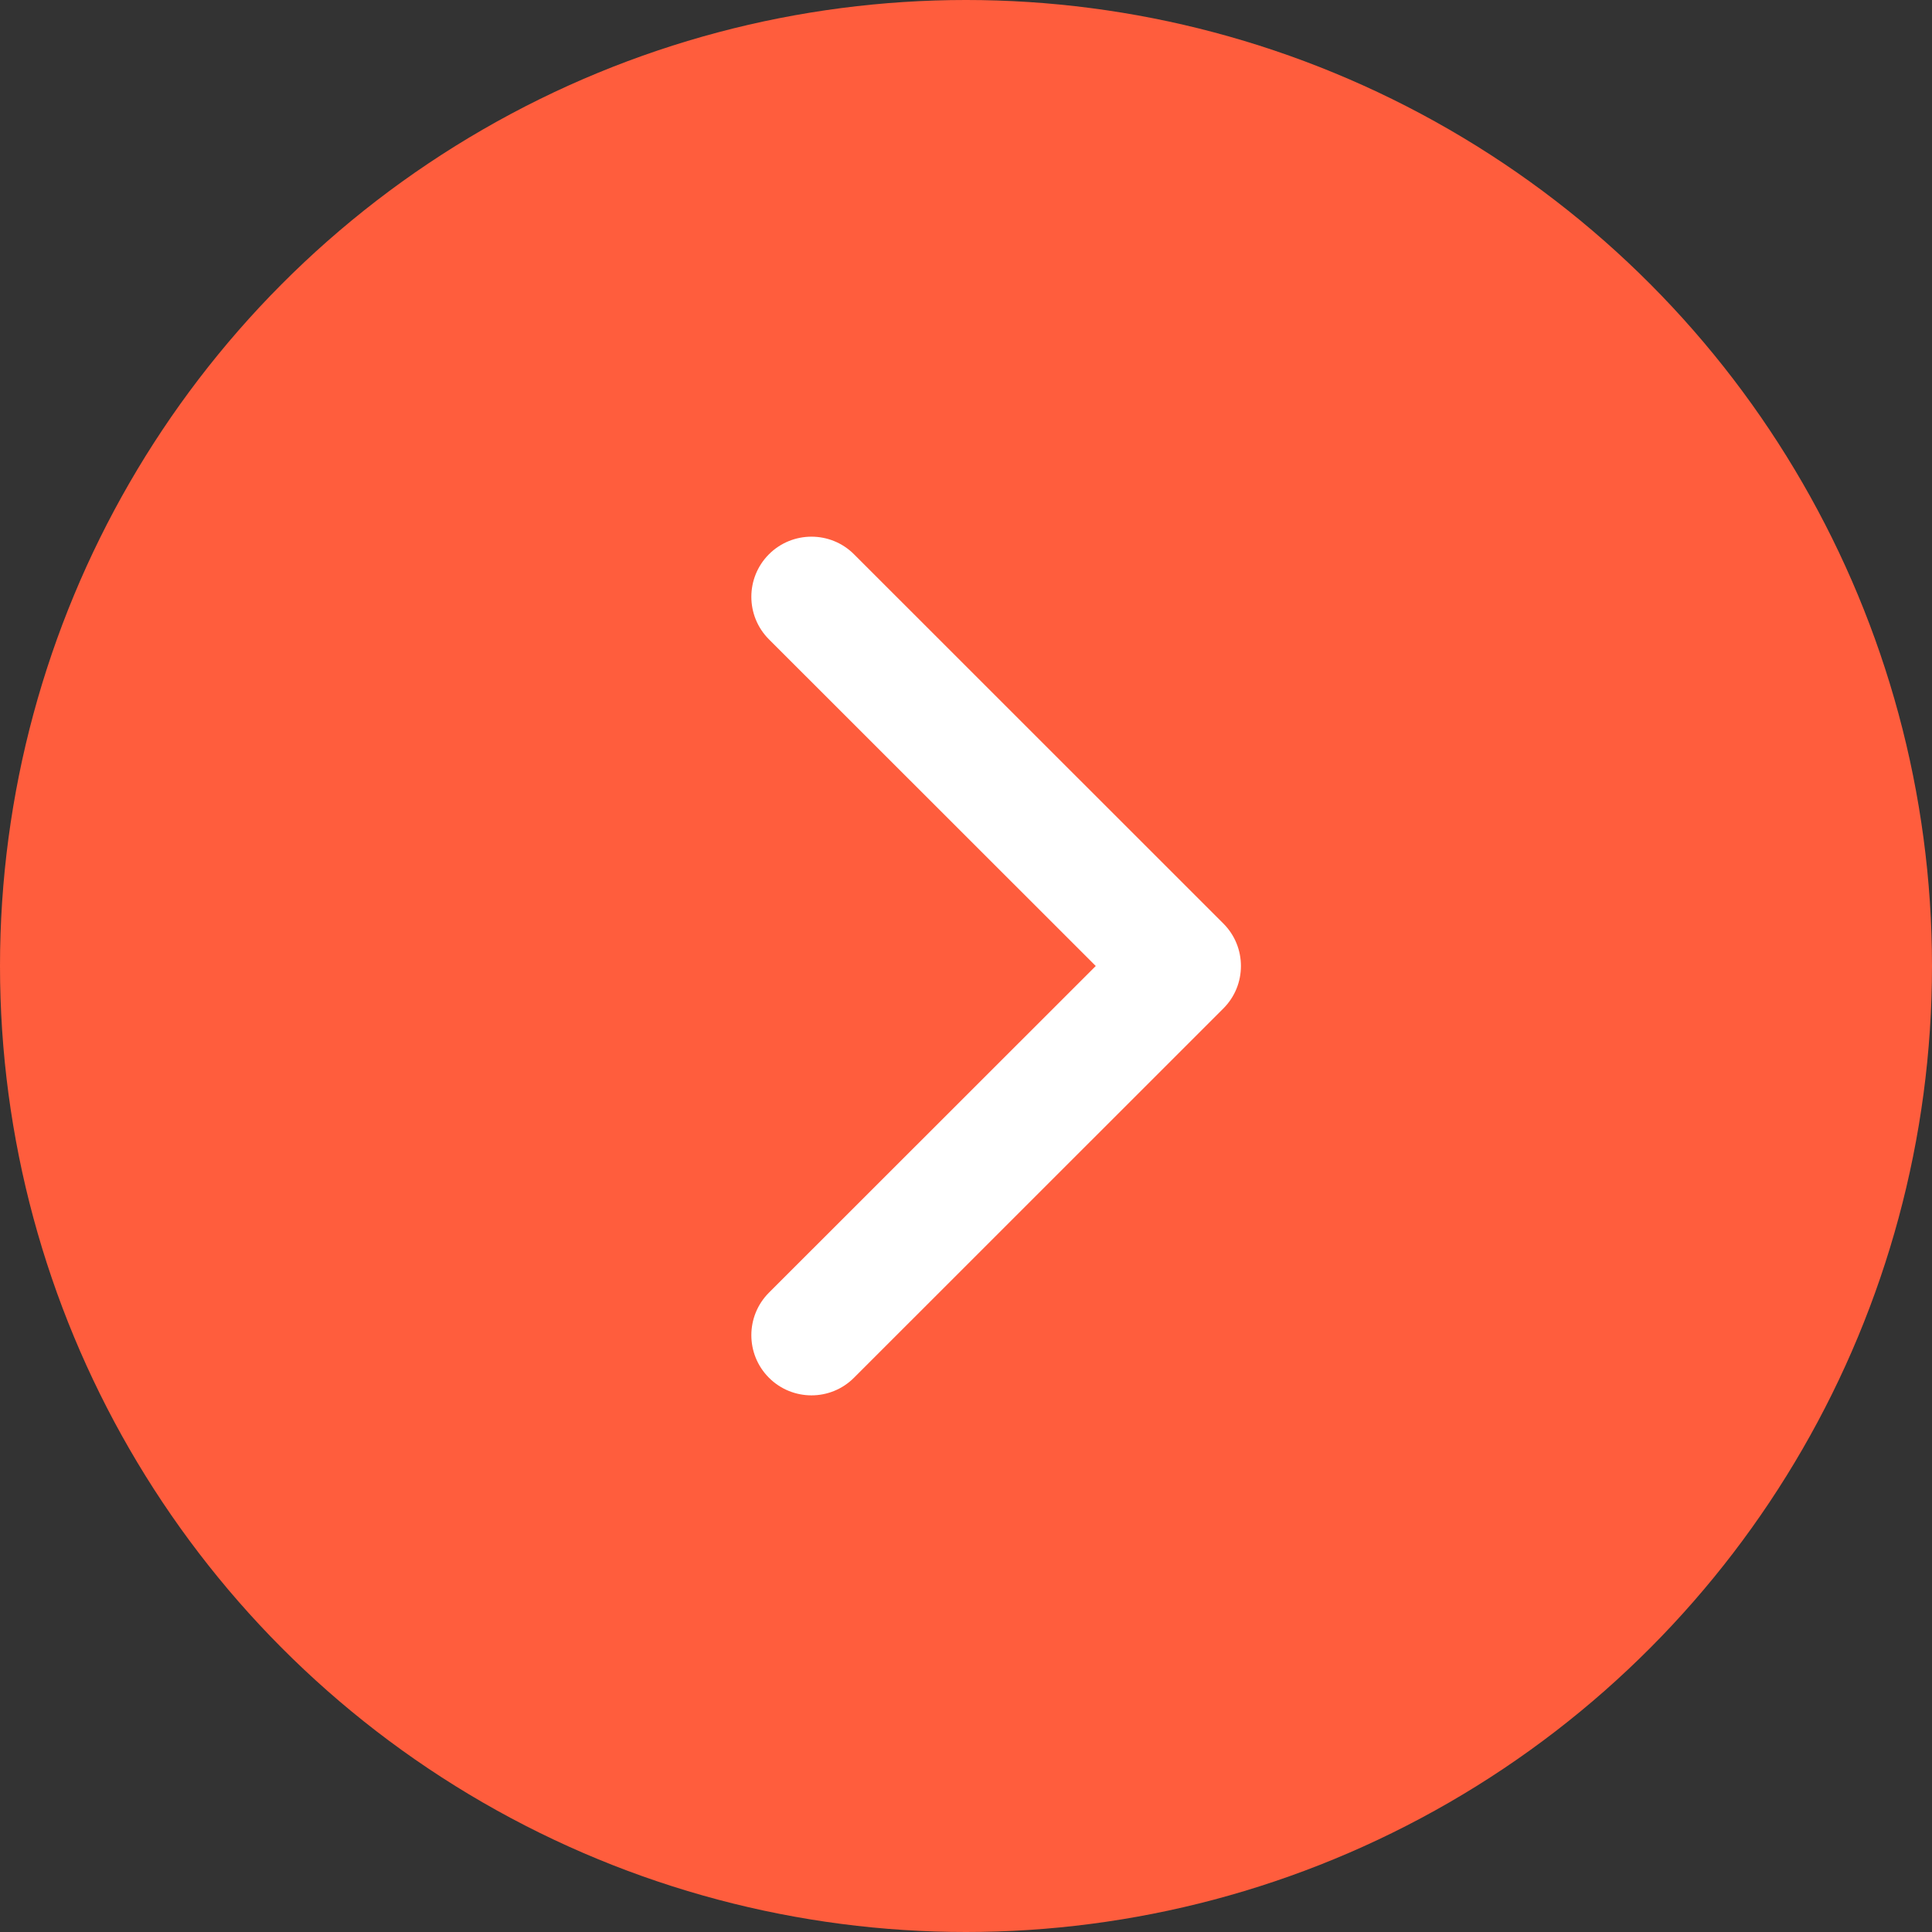 <?xml version="1.0" encoding="UTF-8"?> <svg xmlns="http://www.w3.org/2000/svg" width="36" height="36" viewBox="0 0 36 36" fill="none"><rect x="0" y="0" width="36" height="36" fill="#333333" stroke="none"/><g clip-path="url(#clip0_256_264)"><circle cx="18" cy="18" r="18" fill="#FF5D3D"></circle><path d="M22.795 18.792L15.913 25.672C15.476 26.11 14.766 26.11 14.328 25.672C13.891 25.234 13.891 24.525 14.328 24.087L20.418 18L14.328 11.913C13.891 11.475 13.891 10.766 14.328 10.328C14.766 9.891 15.476 9.891 15.913 10.328L22.795 17.208C23.014 17.427 23.123 17.713 23.123 18C23.123 18.287 23.014 18.573 22.795 18.792Z" fill="white"></path></g><defs><clipPath id="clip0_256_264"><rect width="36" height="36" fill="white"></rect></clipPath></defs></svg> 